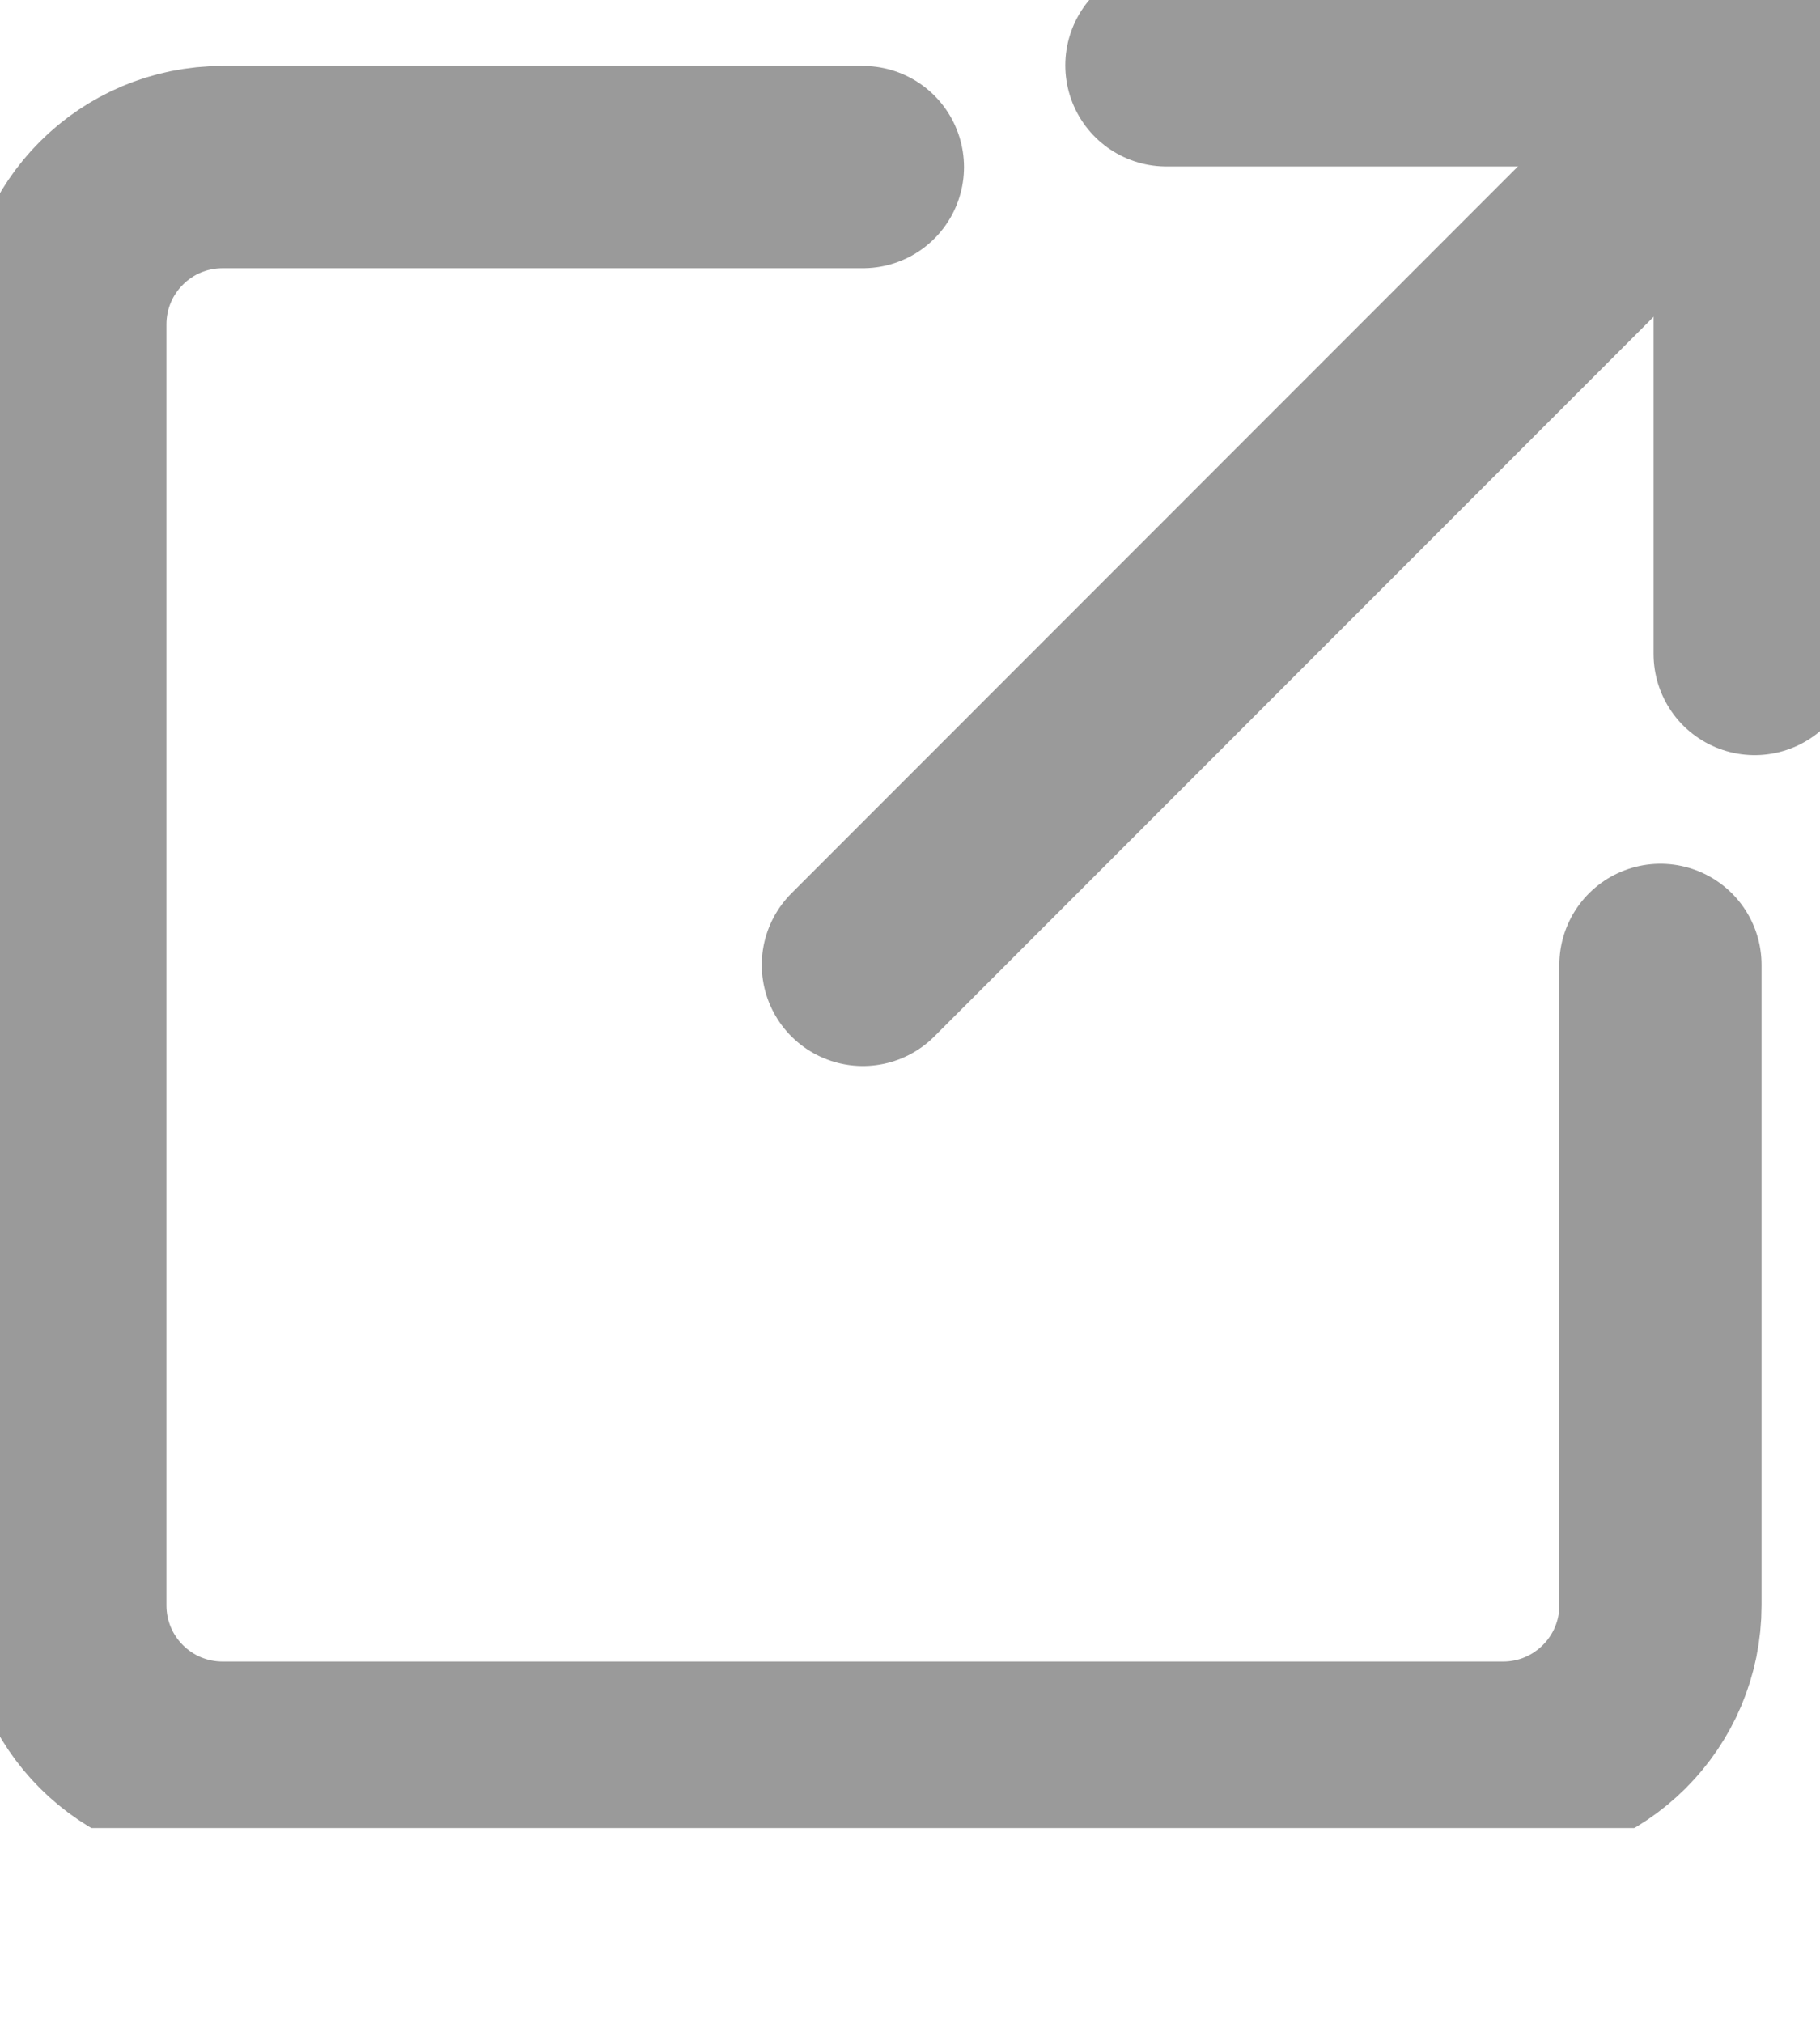 <svg width="9" height="10" viewBox="0 0 9 10" fill="none" xmlns="http://www.w3.org/2000/svg">
<g clip-path="url(#clip0_324_191)">
<path d="M8.211 4.77V7.936C8.211 8.366 7.862 8.714 7.433 8.714H1.101C0.671 8.714 0.323 8.366 0.323 7.936V1.604C0.323 1.174 0.671 0.826 1.101 0.826H4.267" stroke="#9A9A9A" stroke-linecap="round" stroke-linejoin="round"/>
<path d="M4.267 4.77L8.677 0.359" stroke="#9A9A9A" stroke-linecap="round" stroke-linejoin="round"/>
<path d="M5.768 0.323H8.677" stroke="#9A9A9A" stroke-linecap="round" stroke-linejoin="round"/>
<path d="M8.677 3.233V0.323" stroke="#9A9A9A" stroke-linecap="round" stroke-linejoin="round"/>
</g>
<defs>
<clipPath id="clip0_324_191">
<rect width="9" height="9.037" fill="white"/>
</clipPath>
</defs>
</svg>
